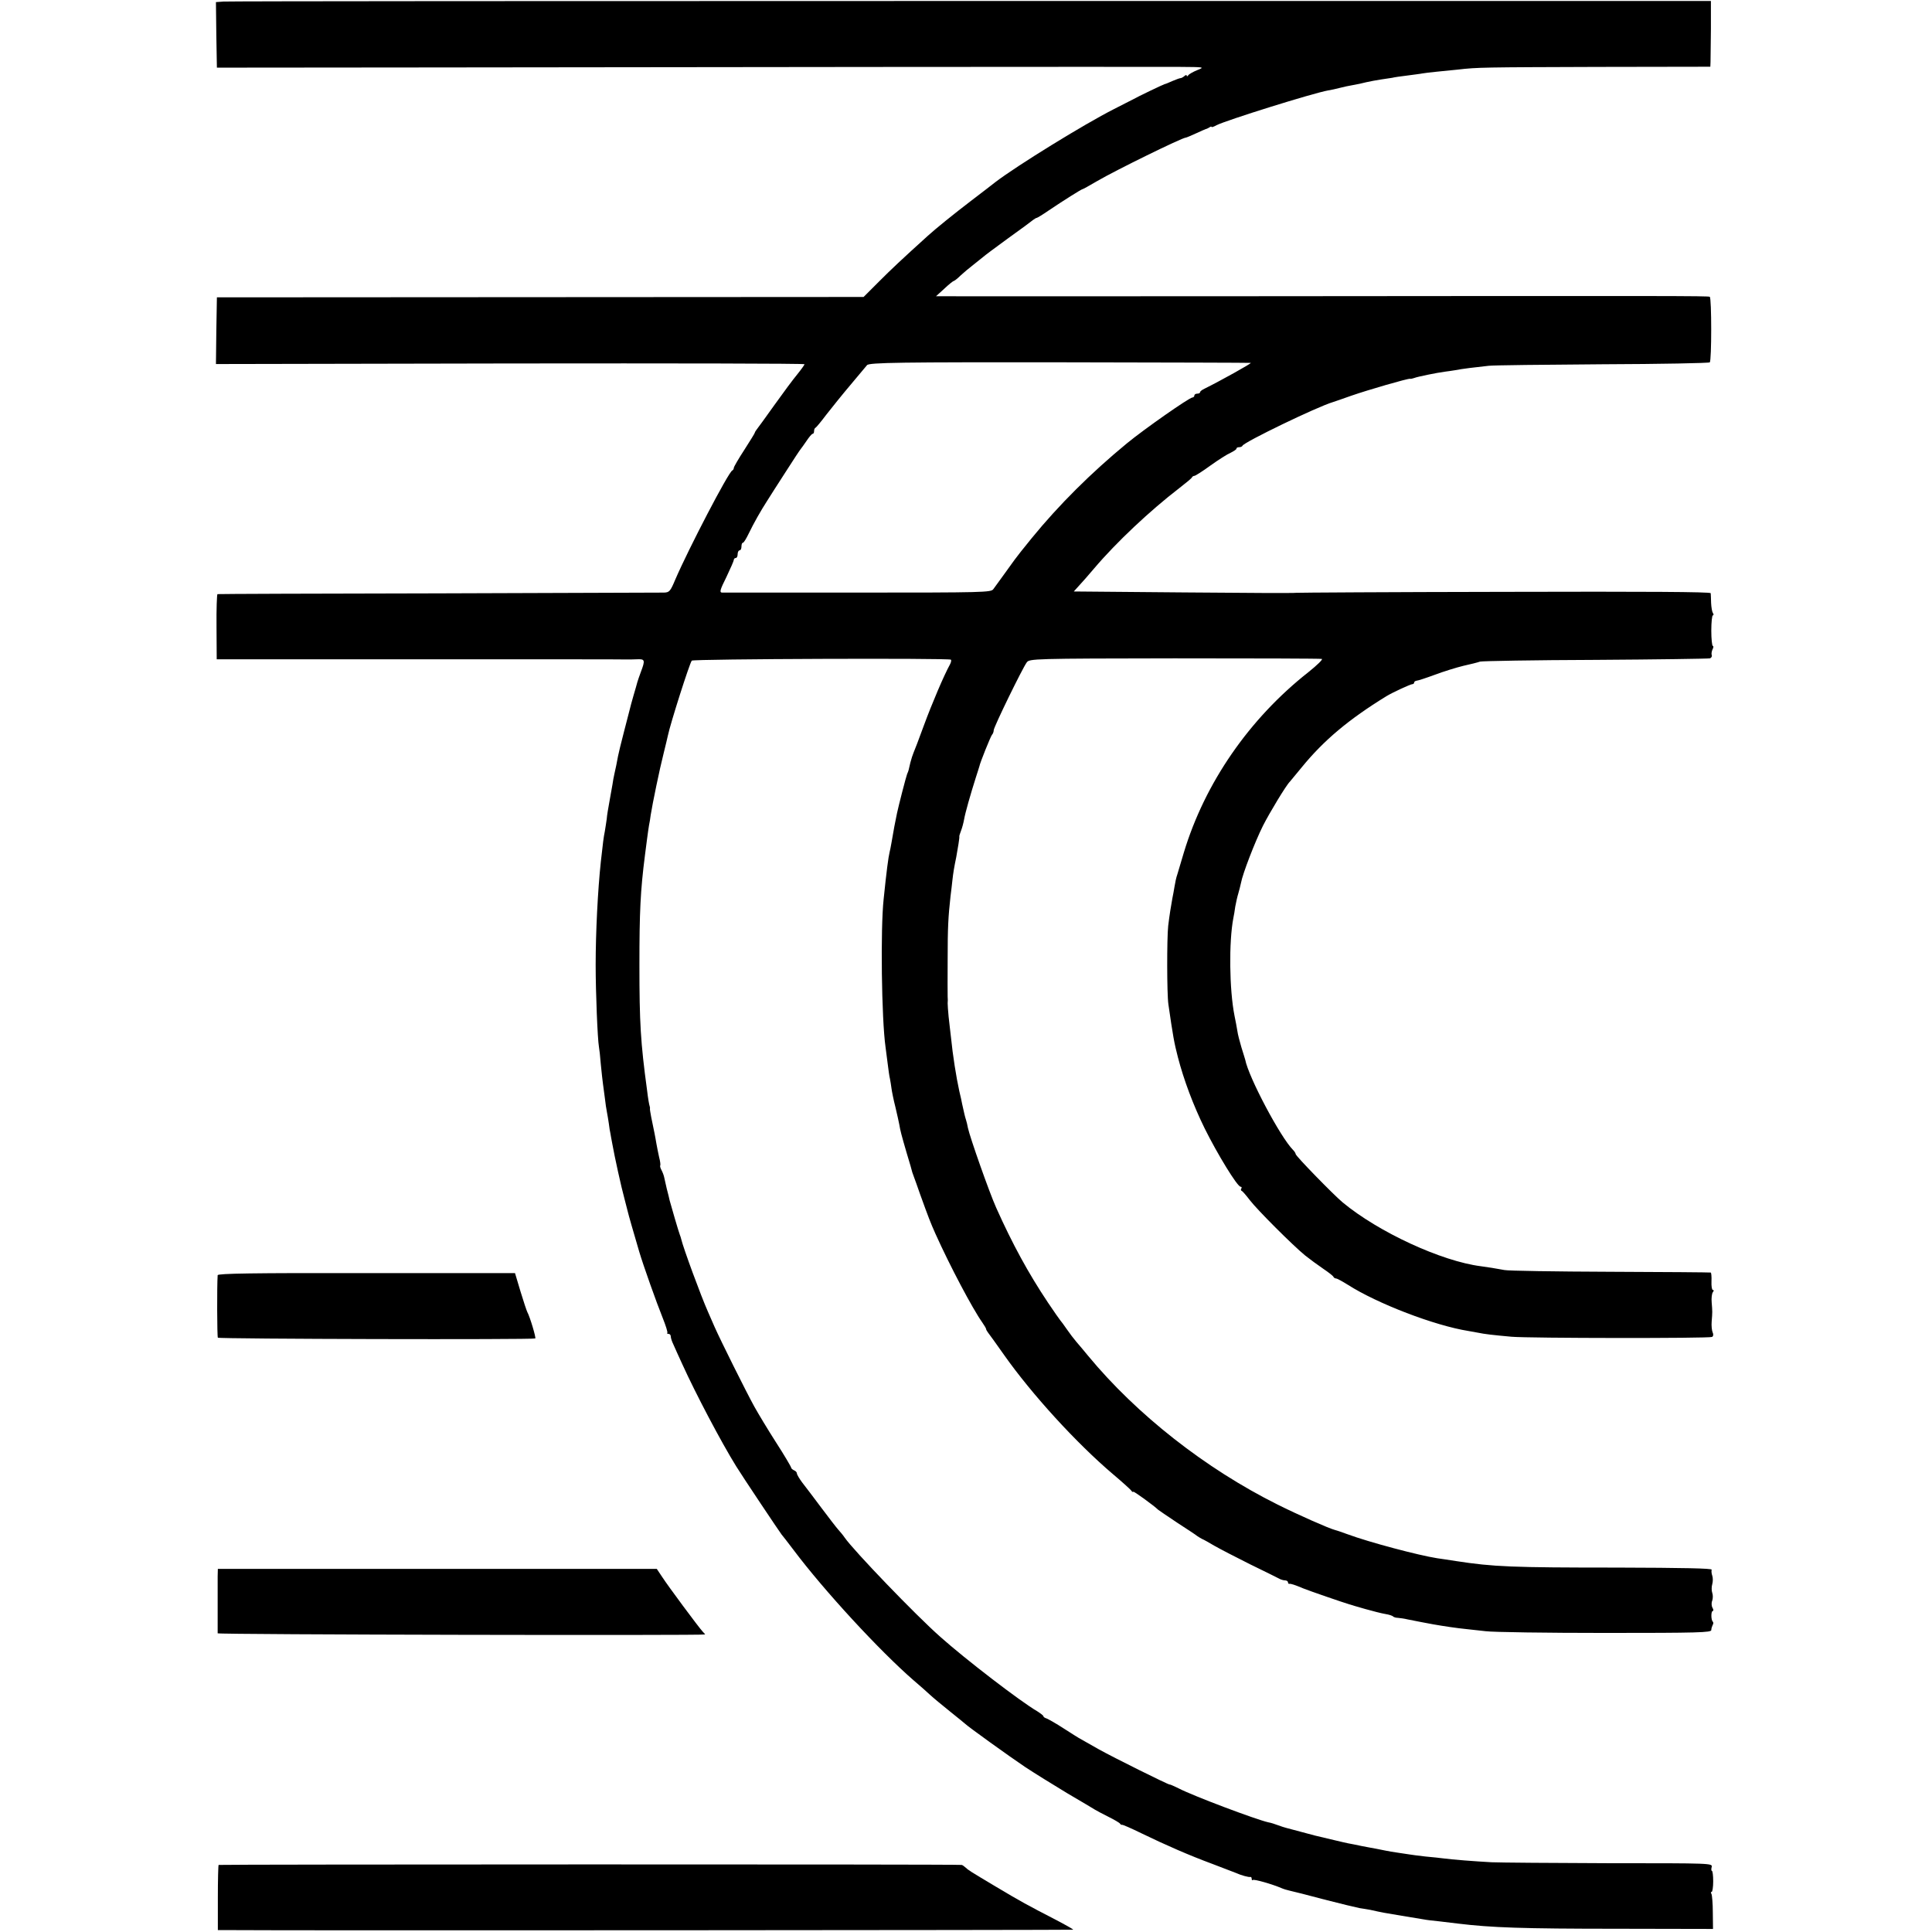 <?xml version="1.0" standalone="no"?>
<!DOCTYPE svg PUBLIC "-//W3C//DTD SVG 20010904//EN"
 "http://www.w3.org/TR/2001/REC-SVG-20010904/DTD/svg10.dtd">
<svg version="1.0" xmlns="http://www.w3.org/2000/svg"
 width="1011pt" height="1011pt" viewBox="0 0 1011 1011"
 preserveAspectRatio="xMidYMid meet">
<g transform="translate(0,1011) scale(0.1,-0.1)"
fill="#000000" stroke="none">
<path d="M1172 10102 l-42 -3 2 -172 3 -171 1105 1 c1252 2 3726 4 3930 3 135
-1 135 -1 95 -17 -22 -9 -43 -21 -47 -27 -4 -6 -8 -7 -8 -2 0 5 -6 4 -12 -2
-7 -6 -16 -11 -21 -11 -4 0 -23 -7 -42 -15 -20 -9 -37 -16 -40 -16 -6 -1 -144
-67 -166 -80 -9 -4 -54 -28 -100 -51 -156 -79 -506 -295 -619 -381 -14 -11
-72 -56 -130 -100 -89 -68 -183 -144 -226 -183 -137 -124 -188 -172 -255 -239
l-80 -80 -1692 -1 -1692 -1 -3 -174 -2 -175 1540 3 c847 1 1540 0 1540 -4 0
-3 -17 -27 -38 -53 -21 -25 -75 -98 -120 -161 -45 -63 -86 -120 -92 -127 -5
-7 -10 -14 -10 -17 0 -3 -25 -43 -55 -90 -30 -46 -55 -89 -55 -94 0 -6 -4 -12
-8 -14 -20 -8 -229 -410 -298 -570 -26 -62 -31 -68 -59 -69 -16 0 -547 -2
-1180 -4 -632 -1 -1153 -3 -1157 -4 -3 0 -6 -78 -5 -171 l1 -170 1071 0 c588
0 1075 0 1080 -1 6 0 27 0 48 1 42 2 44 -4 21 -65 -8 -22 -17 -47 -19 -55 -2
-8 -11 -40 -20 -70 -9 -30 -17 -62 -19 -70 -2 -8 -16 -62 -31 -120 -15 -58
-29 -115 -31 -127 -6 -32 -12 -64 -19 -93 -3 -14 -8 -38 -10 -55 -3 -16 -10
-57 -16 -90 -6 -33 -13 -73 -14 -90 -2 -16 -7 -46 -10 -65 -7 -35 -9 -53 -21
-160 -16 -150 -27 -369 -27 -540 0 -146 10 -387 17 -427 2 -10 7 -52 10 -93 4
-41 9 -86 11 -100 2 -14 6 -47 10 -75 3 -27 8 -61 11 -75 3 -14 7 -41 10 -60
2 -19 6 -42 8 -50 1 -8 6 -33 10 -55 12 -68 47 -227 63 -285 8 -30 16 -62 18
-70 3 -14 31 -112 60 -210 21 -71 91 -268 123 -347 16 -40 27 -75 24 -78 -3
-3 0 -5 6 -5 7 0 12 -6 12 -13 0 -8 6 -27 14 -43 7 -16 28 -63 47 -104 68
-150 203 -407 282 -534 28 -46 232 -351 237 -356 3 -3 31 -39 62 -80 159 -212
451 -529 631 -685 32 -27 70 -61 85 -75 15 -14 61 -52 102 -85 41 -33 77 -62
80 -65 12 -13 233 -172 315 -227 50 -33 149 -94 220 -137 72 -42 137 -81 145
-86 8 -5 40 -22 70 -37 30 -15 58 -31 61 -36 3 -5 8 -7 10 -6 2 2 48 -18 101
-44 132 -64 254 -117 373 -161 55 -21 109 -42 120 -46 31 -14 69 -24 78 -22 4
1 7 -3 7 -10 0 -6 3 -9 6 -6 5 6 100 -21 149 -42 11 -5 31 -11 45 -14 14 -3
95 -23 180 -46 85 -22 169 -42 185 -45 17 -2 41 -7 55 -9 62 -14 80 -17 165
-31 50 -8 101 -17 115 -19 14 -3 50 -7 80 -10 30 -4 75 -9 100 -12 174 -21
332 -27 839 -27 l495 -1 -1 86 c0 47 -4 91 -7 97 -4 6 -4 11 1 11 4 0 8 25 8
55 0 30 -3 55 -7 55 -3 0 -4 9 -1 20 5 20 0 20 -533 20 -297 1 -575 3 -619 5
-91 5 -206 14 -250 20 -16 2 -59 7 -95 10 -36 4 -74 9 -85 11 -11 2 -38 6 -60
9 -22 3 -51 8 -65 11 -14 3 -36 7 -50 10 -14 2 -47 9 -75 14 -27 6 -59 12 -70
14 -17 3 -115 27 -175 41 -8 2 -42 11 -75 20 -33 9 -67 18 -75 20 -8 2 -27 8
-43 14 -15 6 -38 13 -50 15 -63 14 -393 138 -470 178 -23 11 -44 21 -47 20 -7
-1 -295 142 -370 184 -36 20 -76 43 -90 51 -14 7 -56 34 -95 59 -38 25 -78 47
-87 51 -10 3 -18 8 -18 12 0 4 -15 15 -32 26 -88 51 -377 273 -508 390 -129
114 -452 450 -500 519 -8 12 -23 30 -33 41 -10 11 -50 63 -89 115 -39 52 -84
112 -100 132 -15 20 -28 42 -28 48 0 6 -7 13 -15 16 -8 4 -15 10 -15 14 0 4
-35 64 -79 132 -43 67 -94 152 -114 188 -43 78 -176 345 -207 415 -12 28 -28
64 -35 80 -37 83 -130 336 -140 380 -1 6 -5 17 -8 25 -6 15 -45 149 -53 179
-2 9 -8 36 -15 61 -6 25 -12 53 -14 62 -2 9 -8 25 -14 36 -6 11 -8 21 -6 23 2
3 0 22 -6 44 -5 22 -11 54 -14 70 -3 17 -7 41 -10 55 -13 60 -25 122 -24 128
1 4 0 9 -1 12 -3 8 -9 42 -14 85 -34 250 -40 353 -40 655 0 277 5 388 29 575
3 22 8 60 11 85 3 25 8 56 10 70 3 14 7 38 9 55 9 58 47 242 67 320 11 44 21
87 23 96 12 60 114 380 125 392 8 9 1347 14 1356 5 3 -3 1 -14 -5 -25 -31 -56
-94 -204 -136 -318 -26 -71 -51 -137 -55 -145 -4 -9 -11 -31 -16 -50 -10 -43
-9 -42 -17 -60 -6 -15 -45 -167 -53 -205 -2 -11 -8 -42 -14 -70 -5 -27 -12
-66 -15 -85 -3 -19 -8 -42 -10 -50 -6 -24 -16 -98 -31 -245 -17 -156 -11 -627
10 -775 2 -14 7 -52 11 -85 4 -33 9 -69 12 -80 2 -11 6 -33 8 -50 2 -16 11
-61 21 -100 9 -38 18 -79 20 -90 5 -31 11 -54 39 -150 15 -49 28 -94 29 -100
2 -5 6 -17 9 -25 3 -8 18 -49 32 -90 46 -127 53 -145 80 -206 76 -169 194
-392 245 -464 11 -16 20 -31 20 -34 0 -4 5 -12 10 -19 6 -7 43 -59 84 -117
146 -207 379 -462 571 -625 44 -37 86 -75 93 -83 6 -9 12 -12 12 -8 0 6 110
-74 130 -94 3 -3 48 -33 100 -68 52 -34 100 -65 105 -70 6 -4 17 -11 25 -15 8
-3 38 -20 65 -36 28 -16 111 -59 185 -96 74 -36 143 -70 152 -75 10 -6 25 -10
33 -10 8 0 15 -5 15 -10 0 -6 3 -9 8 -8 7 1 27 -5 72 -24 26 -11 215 -76 240
-83 8 -3 47 -14 85 -25 39 -11 86 -23 105 -26 19 -3 37 -9 40 -13 3 -3 14 -7
25 -7 11 -1 34 -4 50 -8 64 -13 82 -16 135 -26 57 -10 124 -20 175 -25 17 -2
62 -7 100 -11 39 -5 320 -9 625 -9 487 0 555 2 555 15 0 8 4 20 7 26 4 6 5 14
1 18 -10 9 -10 56 0 56 4 0 4 8 -2 17 -5 9 -6 26 -1 37 4 12 4 30 0 41 -4 11
-4 31 0 45 4 14 4 34 0 45 -4 11 -5 25 -3 31 2 7 -148 10 -494 11 -552 0 -648
4 -843 34 -36 6 -81 12 -100 15 -96 15 -354 83 -470 126 -30 11 -59 21 -65 22
-31 8 -192 79 -300 133 -377 188 -737 471 -990 777 -22 27 -50 60 -63 75 -12
14 -35 44 -50 66 -15 22 -30 42 -33 45 -3 3 -33 46 -66 95 -102 153 -185 305
-270 495 -36 80 -138 370 -148 418 -2 13 -7 32 -10 42 -6 18 -9 33 -20 82 -2
13 -9 43 -15 68 -16 73 -34 185 -44 285 -3 28 -9 75 -12 105 -3 30 -5 62 -5
70 1 8 1 24 0 35 0 11 -1 99 0 195 0 165 3 222 15 330 3 25 8 63 10 85 4 37 9
67 20 120 8 43 18 105 16 107 -1 2 3 16 9 31 6 15 13 42 16 59 6 35 34 133 61
218 10 30 18 57 19 60 3 18 59 157 66 165 5 5 9 16 9 24 0 16 150 324 173 355
14 19 35 20 773 21 418 0 764 -1 771 -3 7 -2 -25 -33 -70 -69 -310 -244 -542
-580 -652 -944 -14 -46 -29 -97 -34 -114 -6 -16 -12 -46 -15 -65 -3 -19 -8
-46 -11 -60 -6 -31 -16 -94 -22 -145 -7 -64 -7 -355 1 -410 24 -166 30 -201
50 -278 31 -119 80 -250 140 -372 67 -135 171 -305 188 -305 5 0 7 -4 4 -9 -4
-5 -3 -11 2 -13 4 -1 23 -23 42 -48 39 -51 225 -237 290 -290 24 -19 66 -50
94 -69 28 -19 53 -38 54 -43 2 -4 8 -8 13 -8 6 0 33 -15 62 -33 155 -99 455
-214 632 -242 11 -2 34 -6 50 -9 33 -7 75 -12 175 -21 92 -8 1035 -9 1049 -1
7 4 8 14 3 24 -4 9 -7 35 -5 57 4 49 4 51 0 100 -2 22 1 46 6 53 6 7 6 12 0
12 -5 0 -8 20 -7 45 1 25 -1 46 -4 46 -4 1 -241 3 -527 4 -286 1 -535 5 -552
9 -49 9 -86 15 -124 20 -205 26 -535 178 -723 334 -46 38 -246 243 -246 253 0
4 -6 14 -14 22 -65 65 -232 379 -250 472 -2 5 -10 35 -20 65 -9 30 -19 69 -21
85 -3 17 -9 53 -15 80 -27 136 -30 386 -6 511 3 12 7 39 10 60 4 22 11 53 16
69 5 17 11 41 14 55 8 46 73 215 115 299 35 69 122 213 141 231 3 3 31 37 62
75 115 141 246 251 443 372 31 19 126 63 136 63 5 0 9 4 9 8 0 5 6 9 13 10 6
0 49 14 95 31 45 17 113 38 150 47 37 8 76 18 87 22 11 3 283 8 605 9 322 2
591 6 598 8 8 3 12 11 9 18 -2 6 0 20 5 30 5 9 5 17 1 17 -4 0 -8 36 -8 80 0
44 4 80 8 80 5 0 5 6 0 13 -4 6 -8 30 -9 52 0 22 -2 45 -2 51 -2 7 -332 9
-1083 7 -594 -1 -1083 -4 -1087 -5 -4 -2 -267 -1 -585 2 l-578 5 28 31 c16 17
51 57 78 89 117 138 293 303 445 420 36 28 67 53 68 58 2 4 8 7 12 7 5 0 43
24 84 54 42 30 89 60 106 67 16 8 30 17 30 21 0 5 6 8 14 8 8 0 16 3 18 8 9
19 389 203 473 228 6 2 48 16 95 33 89 31 297 91 308 89 4 -1 14 1 22 4 17 7
121 28 160 33 14 2 39 5 55 8 34 7 109 16 175 23 25 3 294 6 597 8 304 1 556
6 560 10 10 9 10 337 0 343 -8 5 -182 5 -2482 3 -808 0 -1492 -1 -1518 0 l-49
0 44 40 c23 22 46 40 49 40 3 0 19 12 35 28 16 15 47 41 68 57 21 17 44 35 50
40 6 6 65 50 131 98 66 47 125 91 132 97 7 5 15 10 18 10 3 0 31 17 63 39 74
50 171 111 176 111 3 0 37 19 78 43 92 54 444 227 463 227 3 0 27 10 53 22 26
12 49 22 52 23 3 0 11 4 18 8 6 5 12 6 12 3 0 -3 12 1 26 9 51 26 505 168 584
182 14 2 41 8 60 13 19 5 51 12 70 15 19 3 51 10 70 15 19 4 53 11 75 14 22 3
49 7 60 9 11 3 47 8 80 12 32 4 68 9 79 11 11 2 44 6 75 9 31 3 80 8 110 11
101 12 136 12 729 14 l592 1 1 25 c0 13 1 90 2 172 l0 147 -3869 0 c-2128 0
-3888 -1 -3912 -3z m5373 -1891 c8 -1 -159 -94 -242 -135 -13 -6 -23 -14 -23
-18 0 -5 -7 -8 -15 -8 -8 0 -15 -4 -15 -10 0 -5 -5 -10 -10 -10 -16 0 -253
-166 -343 -240 -187 -154 -355 -321 -498 -496 -41 -50 -82 -102 -91 -115 -9
-13 -35 -49 -57 -79 -22 -30 -46 -63 -53 -73 -12 -17 -48 -18 -708 -18 -382 0
-703 0 -712 0 -14 1 -10 15 23 81 21 44 39 85 39 90 0 6 5 10 10 10 6 0 10 9
10 20 0 11 5 20 10 20 6 0 10 9 10 20 0 11 3 20 8 20 4 0 17 21 30 48 26 54
64 121 97 172 12 19 55 87 96 150 40 63 76 117 79 120 3 3 16 22 30 42 14 21
28 38 33 38 4 0 7 6 7 14 0 8 3 16 8 18 4 2 29 32 56 68 28 36 86 108 130 160
44 52 81 97 83 99 10 14 175 16 1043 15 525 -1 960 -2 965 -3z"/>
<path d="M1139 3437 c-4 -57 -3 -321 1 -327 5 -7 1648 -11 1661 -4 5 3 -28
114 -42 139 -3 6 -19 53 -35 106 l-29 97 -777 0 c-597 1 -778 -2 -779 -11z"/>
<path d="M1139 1860 c0 -52 0 -288 0 -297 1 -7 2551 -12 2551 -6 0 1 -6 8 -13
15 -19 20 -181 238 -212 286 l-28 42 -1148 0 -1149 0 -1 -40z"/>
<path d="M1144 351 c-2 -2 -4 -80 -4 -173 l0 -168 43 0 c323 -3 4430 0 4433 2
1 2 -43 27 -99 56 -132 68 -180 94 -307 170 -139 83 -142 85 -158 100 -7 6
-16 13 -20 13 -20 4 -3884 3 -3888 0z"/>
</g>
</svg>
